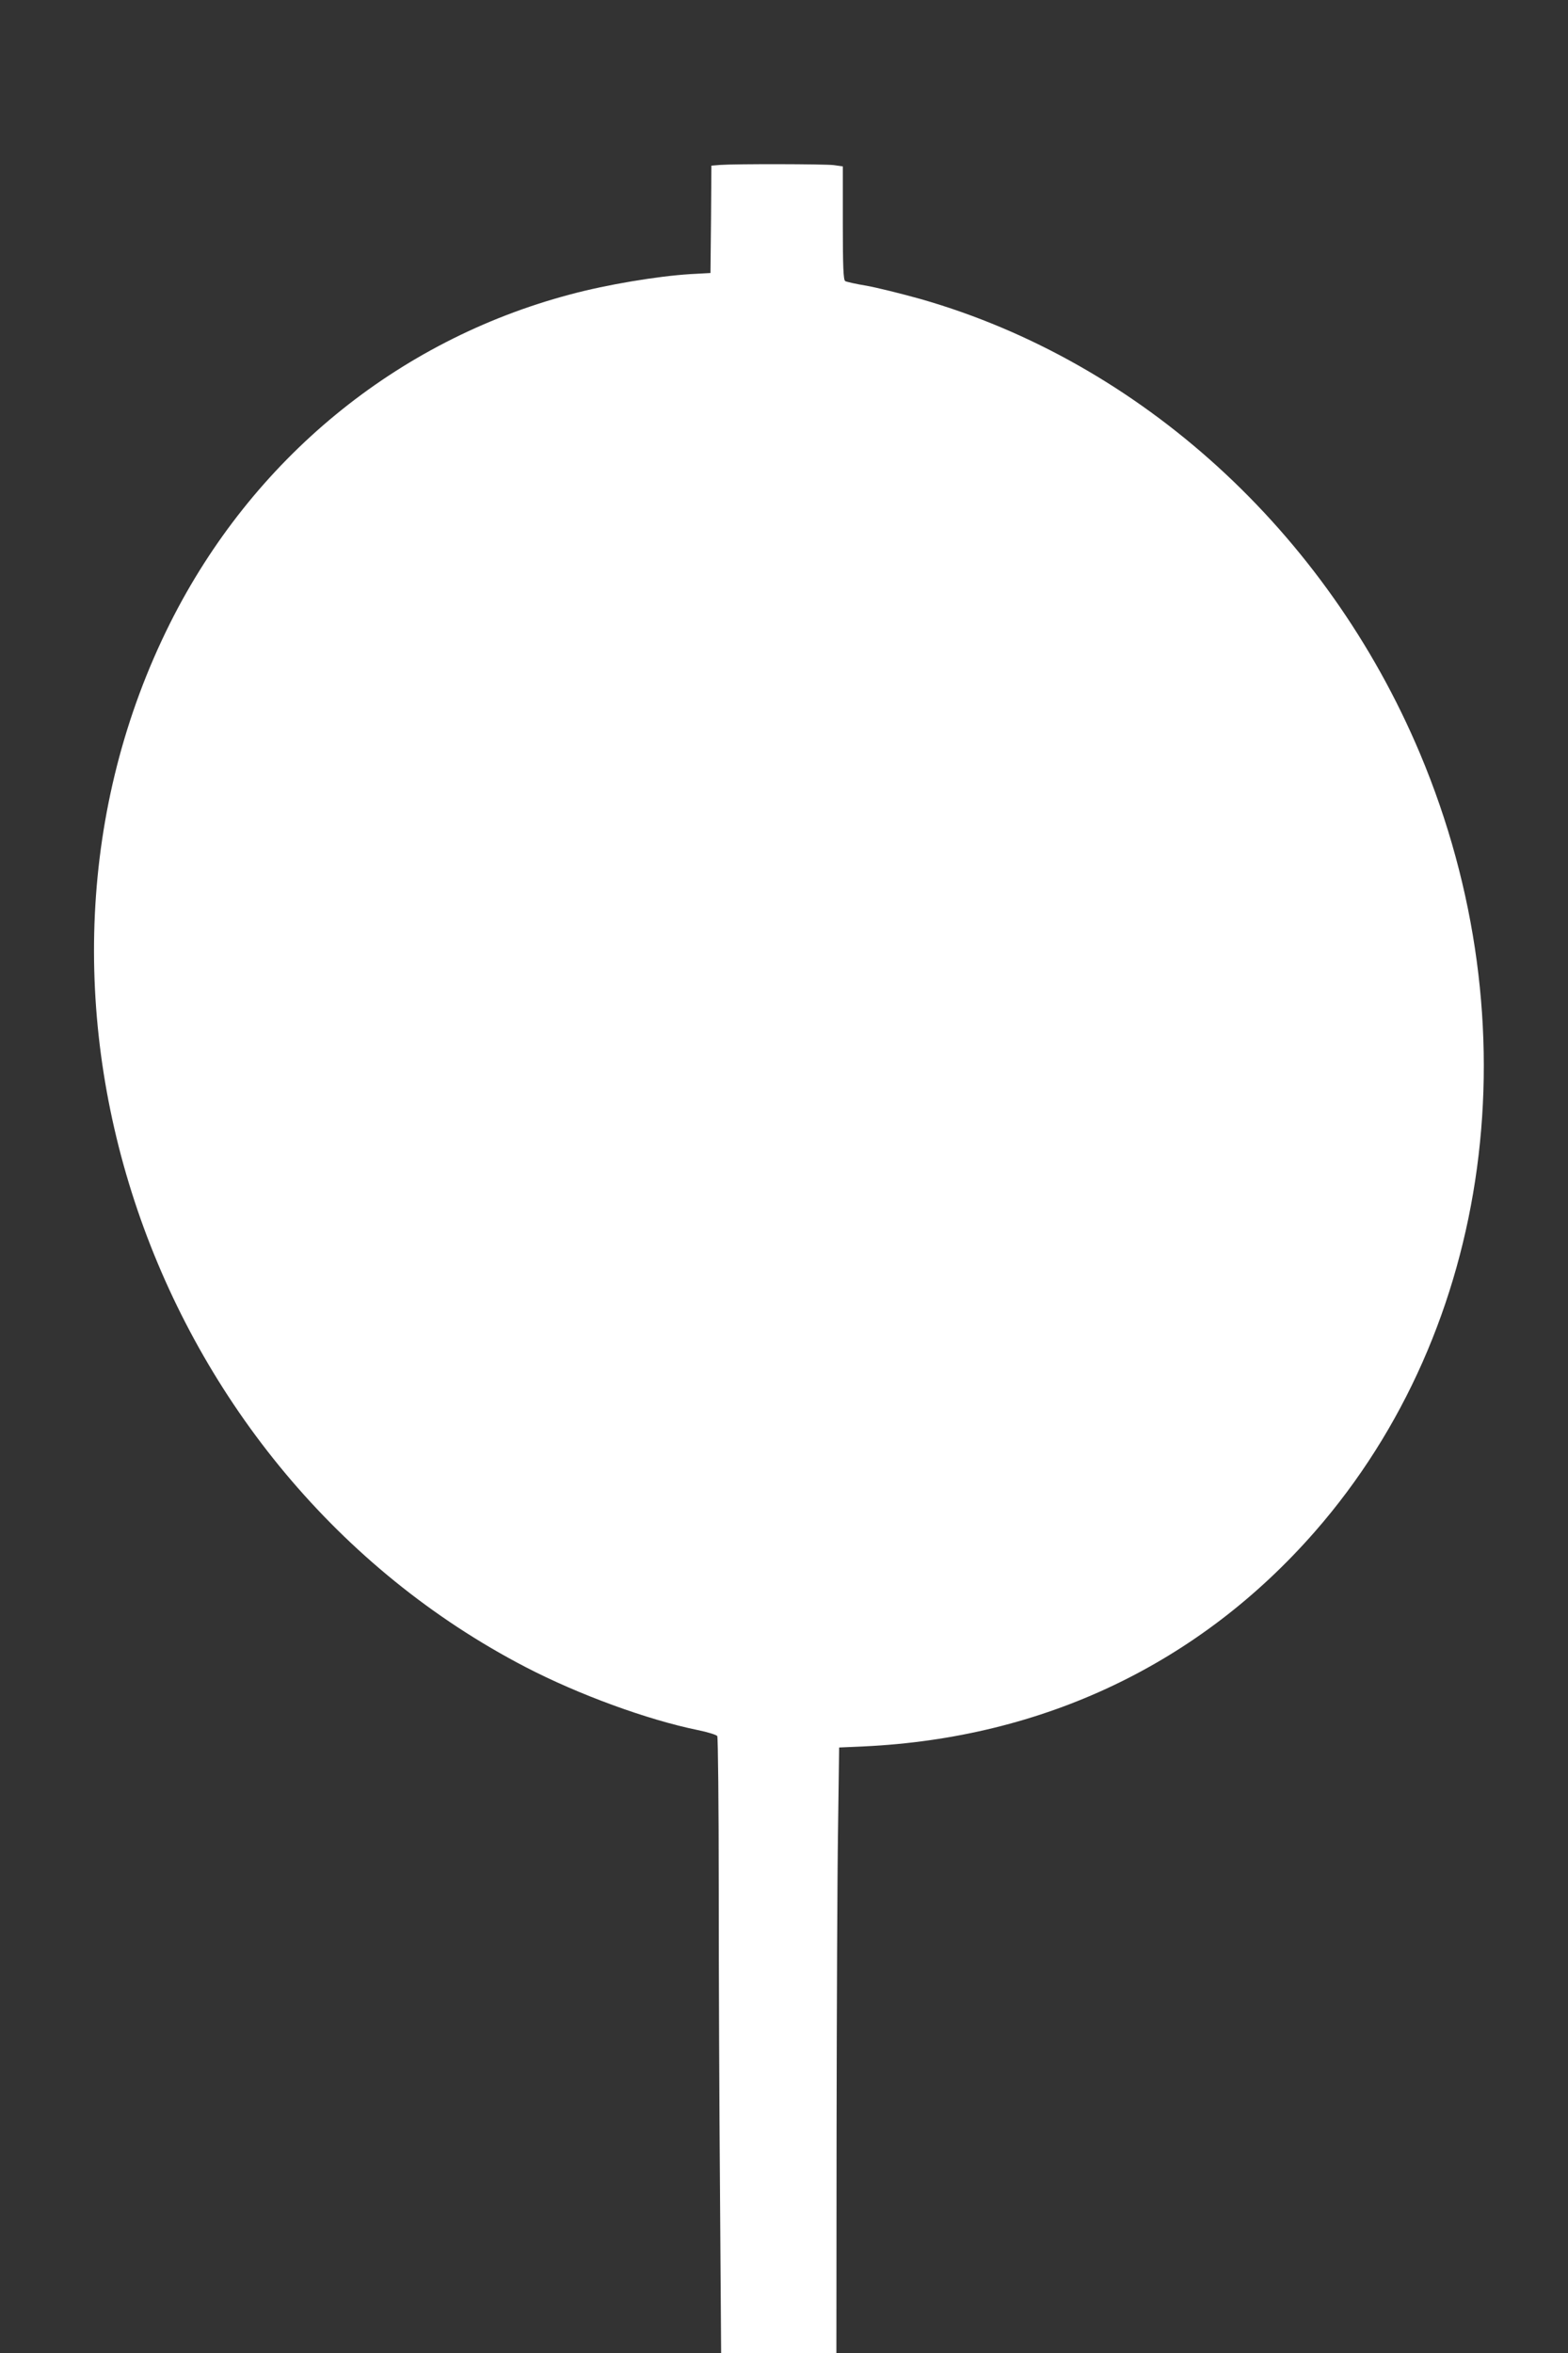 <?xml version="1.0" standalone="no"?>
<!DOCTYPE svg PUBLIC "-//W3C//DTD SVG 20010904//EN"
 "http://www.w3.org/TR/2001/REC-SVG-20010904/DTD/svg10.dtd">
<svg version="1.0" xmlns="http://www.w3.org/2000/svg"
 width="853pt" height="1280pt" viewBox="0 0 853 1280"
 preserveAspectRatio="xMidYMid meet">
<rect x="0" y="0" width="853" height="1280" fill="#333333" stroke="none"/>
<g transform="translate(0,1280) scale(0.1,-0.1)"
fill="#ffffff" stroke="none">
<path d="M3918 11903 l-48 -4 -2 -292 -3 -292 -110 -6 c-178 -11 -455 -57
-655 -111 -944 -251 -1728 -896 -2175 -1788 -1003 -2004 -114 -4614 1935
-5678 287 -149 661 -286 935 -342 54 -11 103 -26 107 -33 4 -6 8 -379 8 -828
0 -449 3 -1201 7 -1672 l6 -857 314 0 313 0 1 1203 c1 661 4 1402 8 1647 l6
445 135 6 c977 46 1825 450 2453 1168 969 1108 1192 2757 572 4232 -508 1207
-1521 2130 -2715 2472 -107 30 -241 63 -297 73 -56 9 -108 21 -115 25 -10 7
-13 76 -13 316 l0 308 -50 7 c-52 6 -534 7 -617 1z"/>
</g>
</svg>
